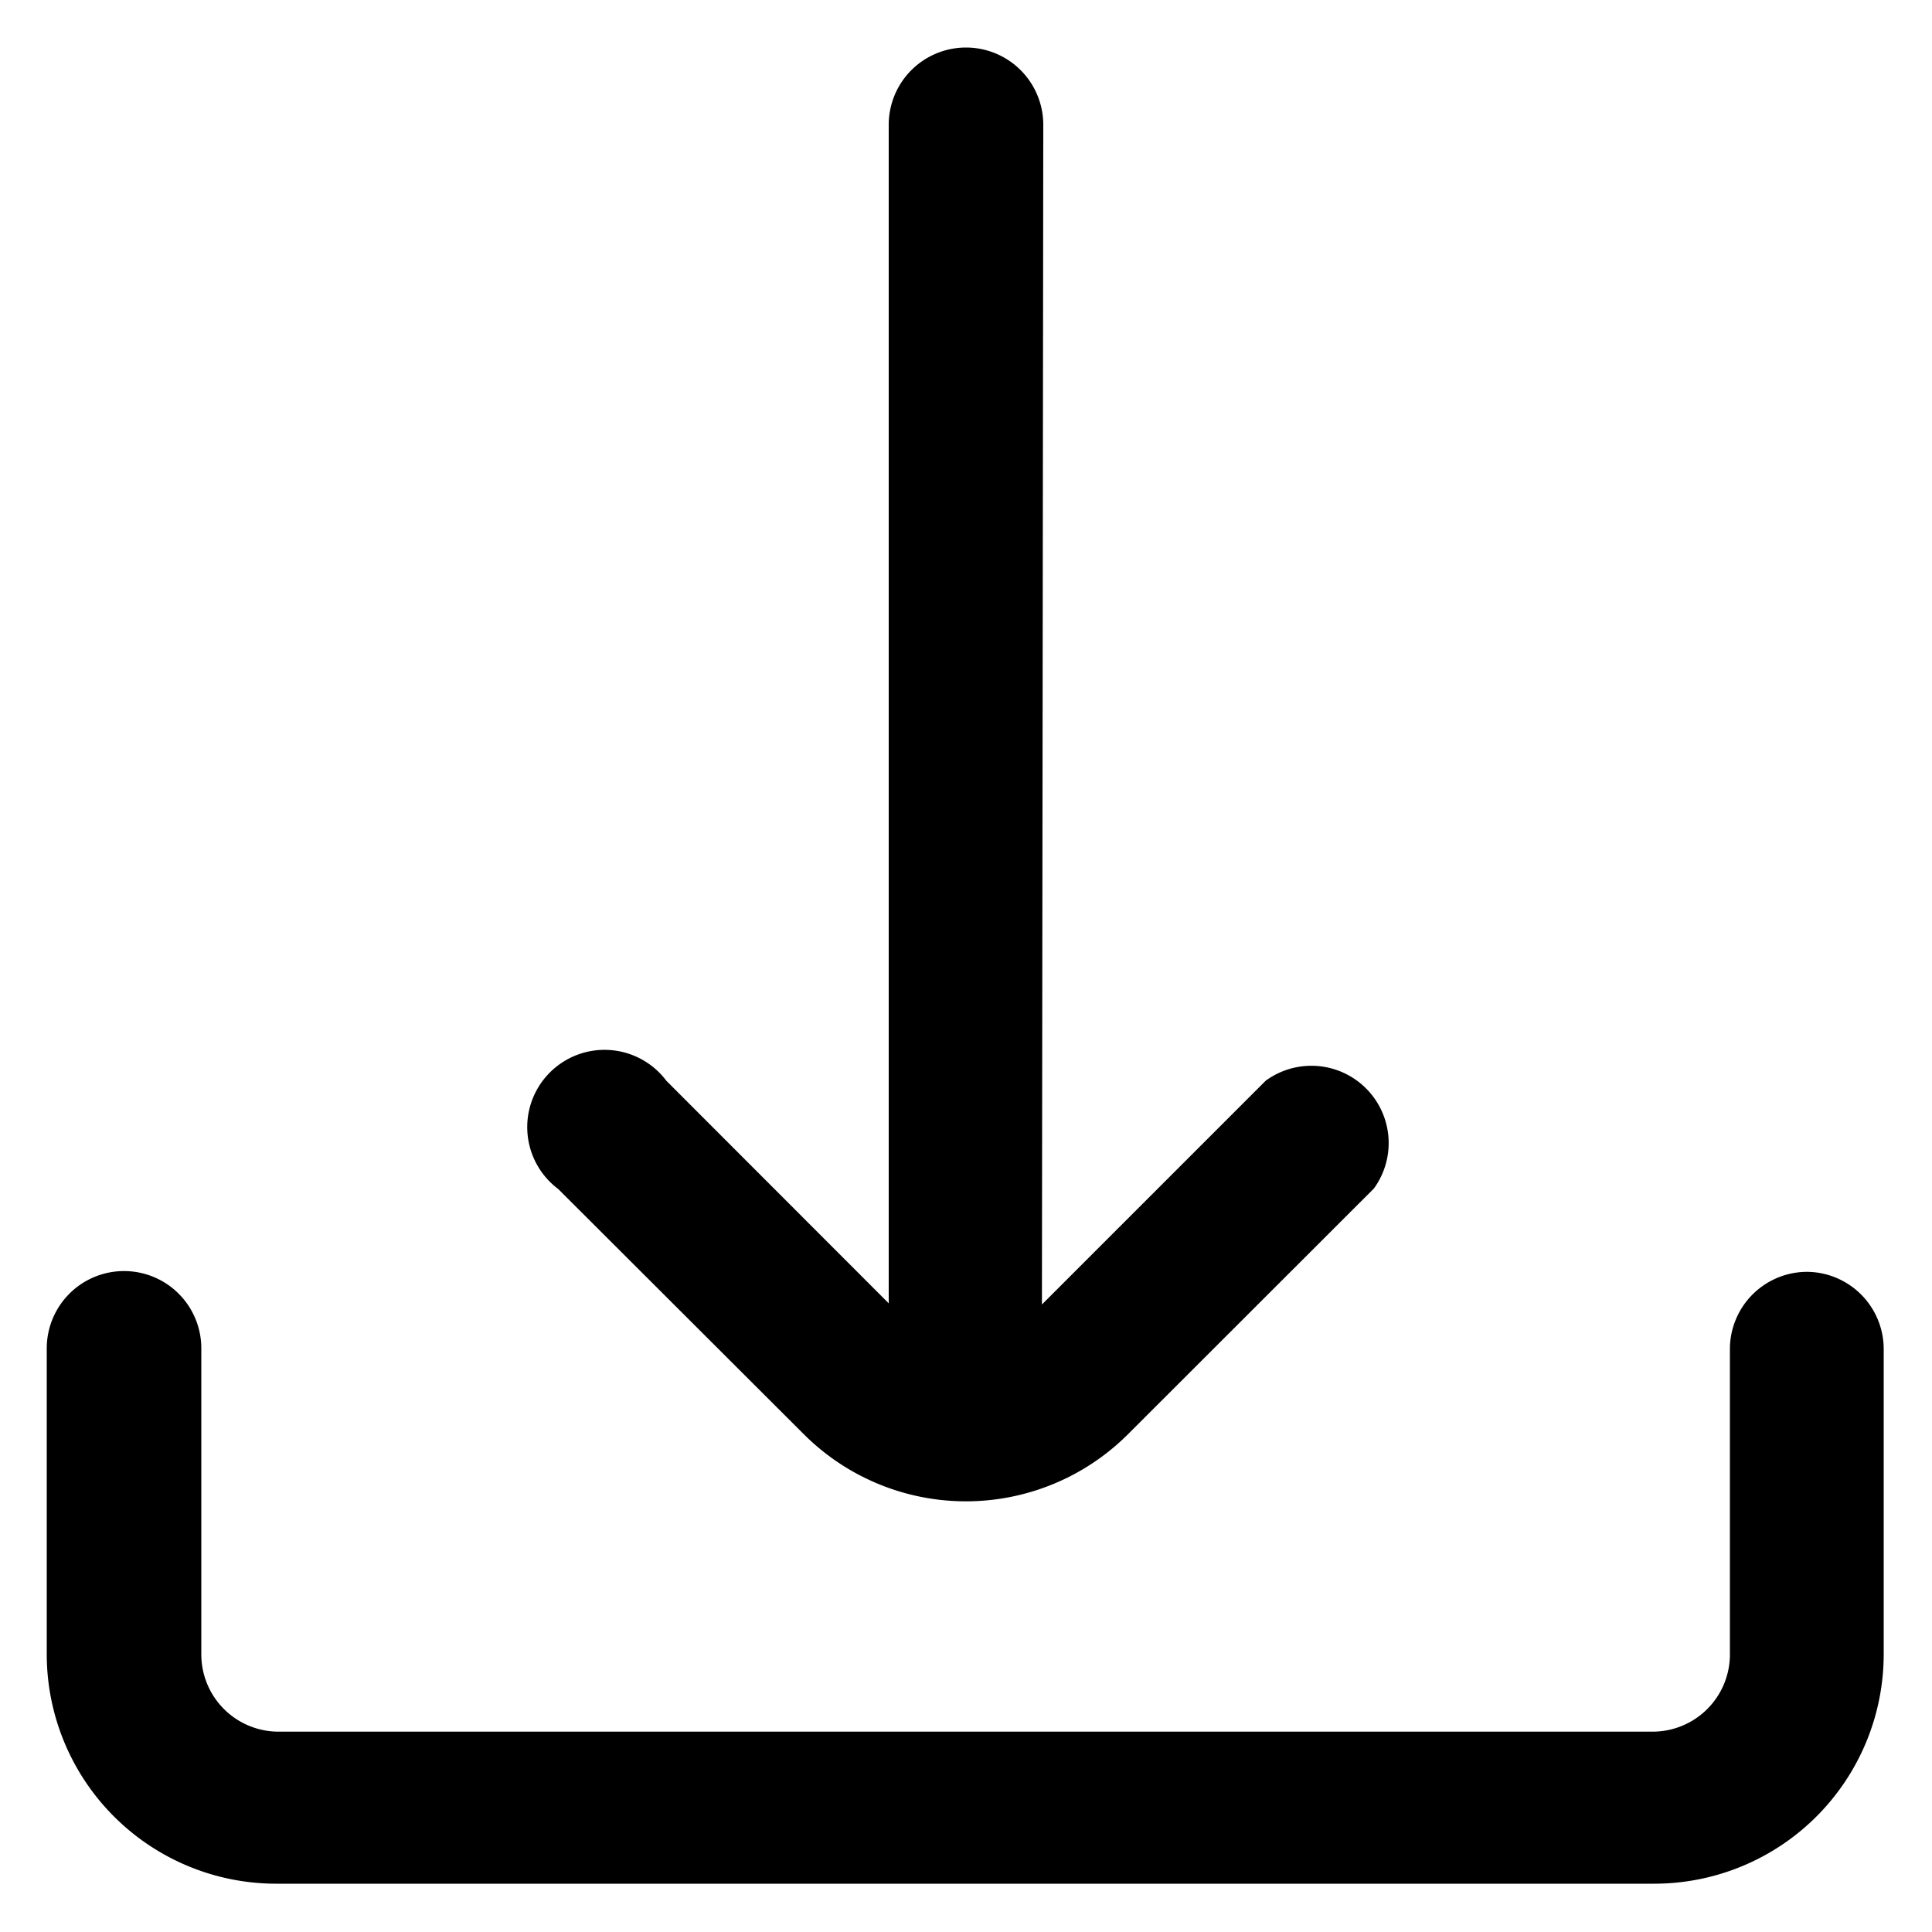 <svg id="Layer_1" data-name="Layer 1" xmlns="http://www.w3.org/2000/svg" viewBox="0 0 100 100"><path d="M41.6,74.23a11.87,11.87,0,0,0,16.79,0h0L71.11,61.52a4,4,0,0,0-5.6-5.58L53.93,67.52,54,6.46a4,4,0,0,0-4-4h0a4,4,0,0,0-4,4l0,61L34.49,55.94a4,4,0,1,0-5.6,5.6Z"/><path d="M93.54,65.83h0a4,4,0,0,0-4,4V85.63a4,4,0,0,1-4,4H14.37a4,4,0,0,1-3.95-4V69.79a4,4,0,0,0-4-4h0a4,4,0,0,0-4,4V85.63A11.88,11.88,0,0,0,14.37,97.5H85.63A11.88,11.88,0,0,0,97.5,85.63V69.79A4,4,0,0,0,93.54,65.83Z"/></svg>